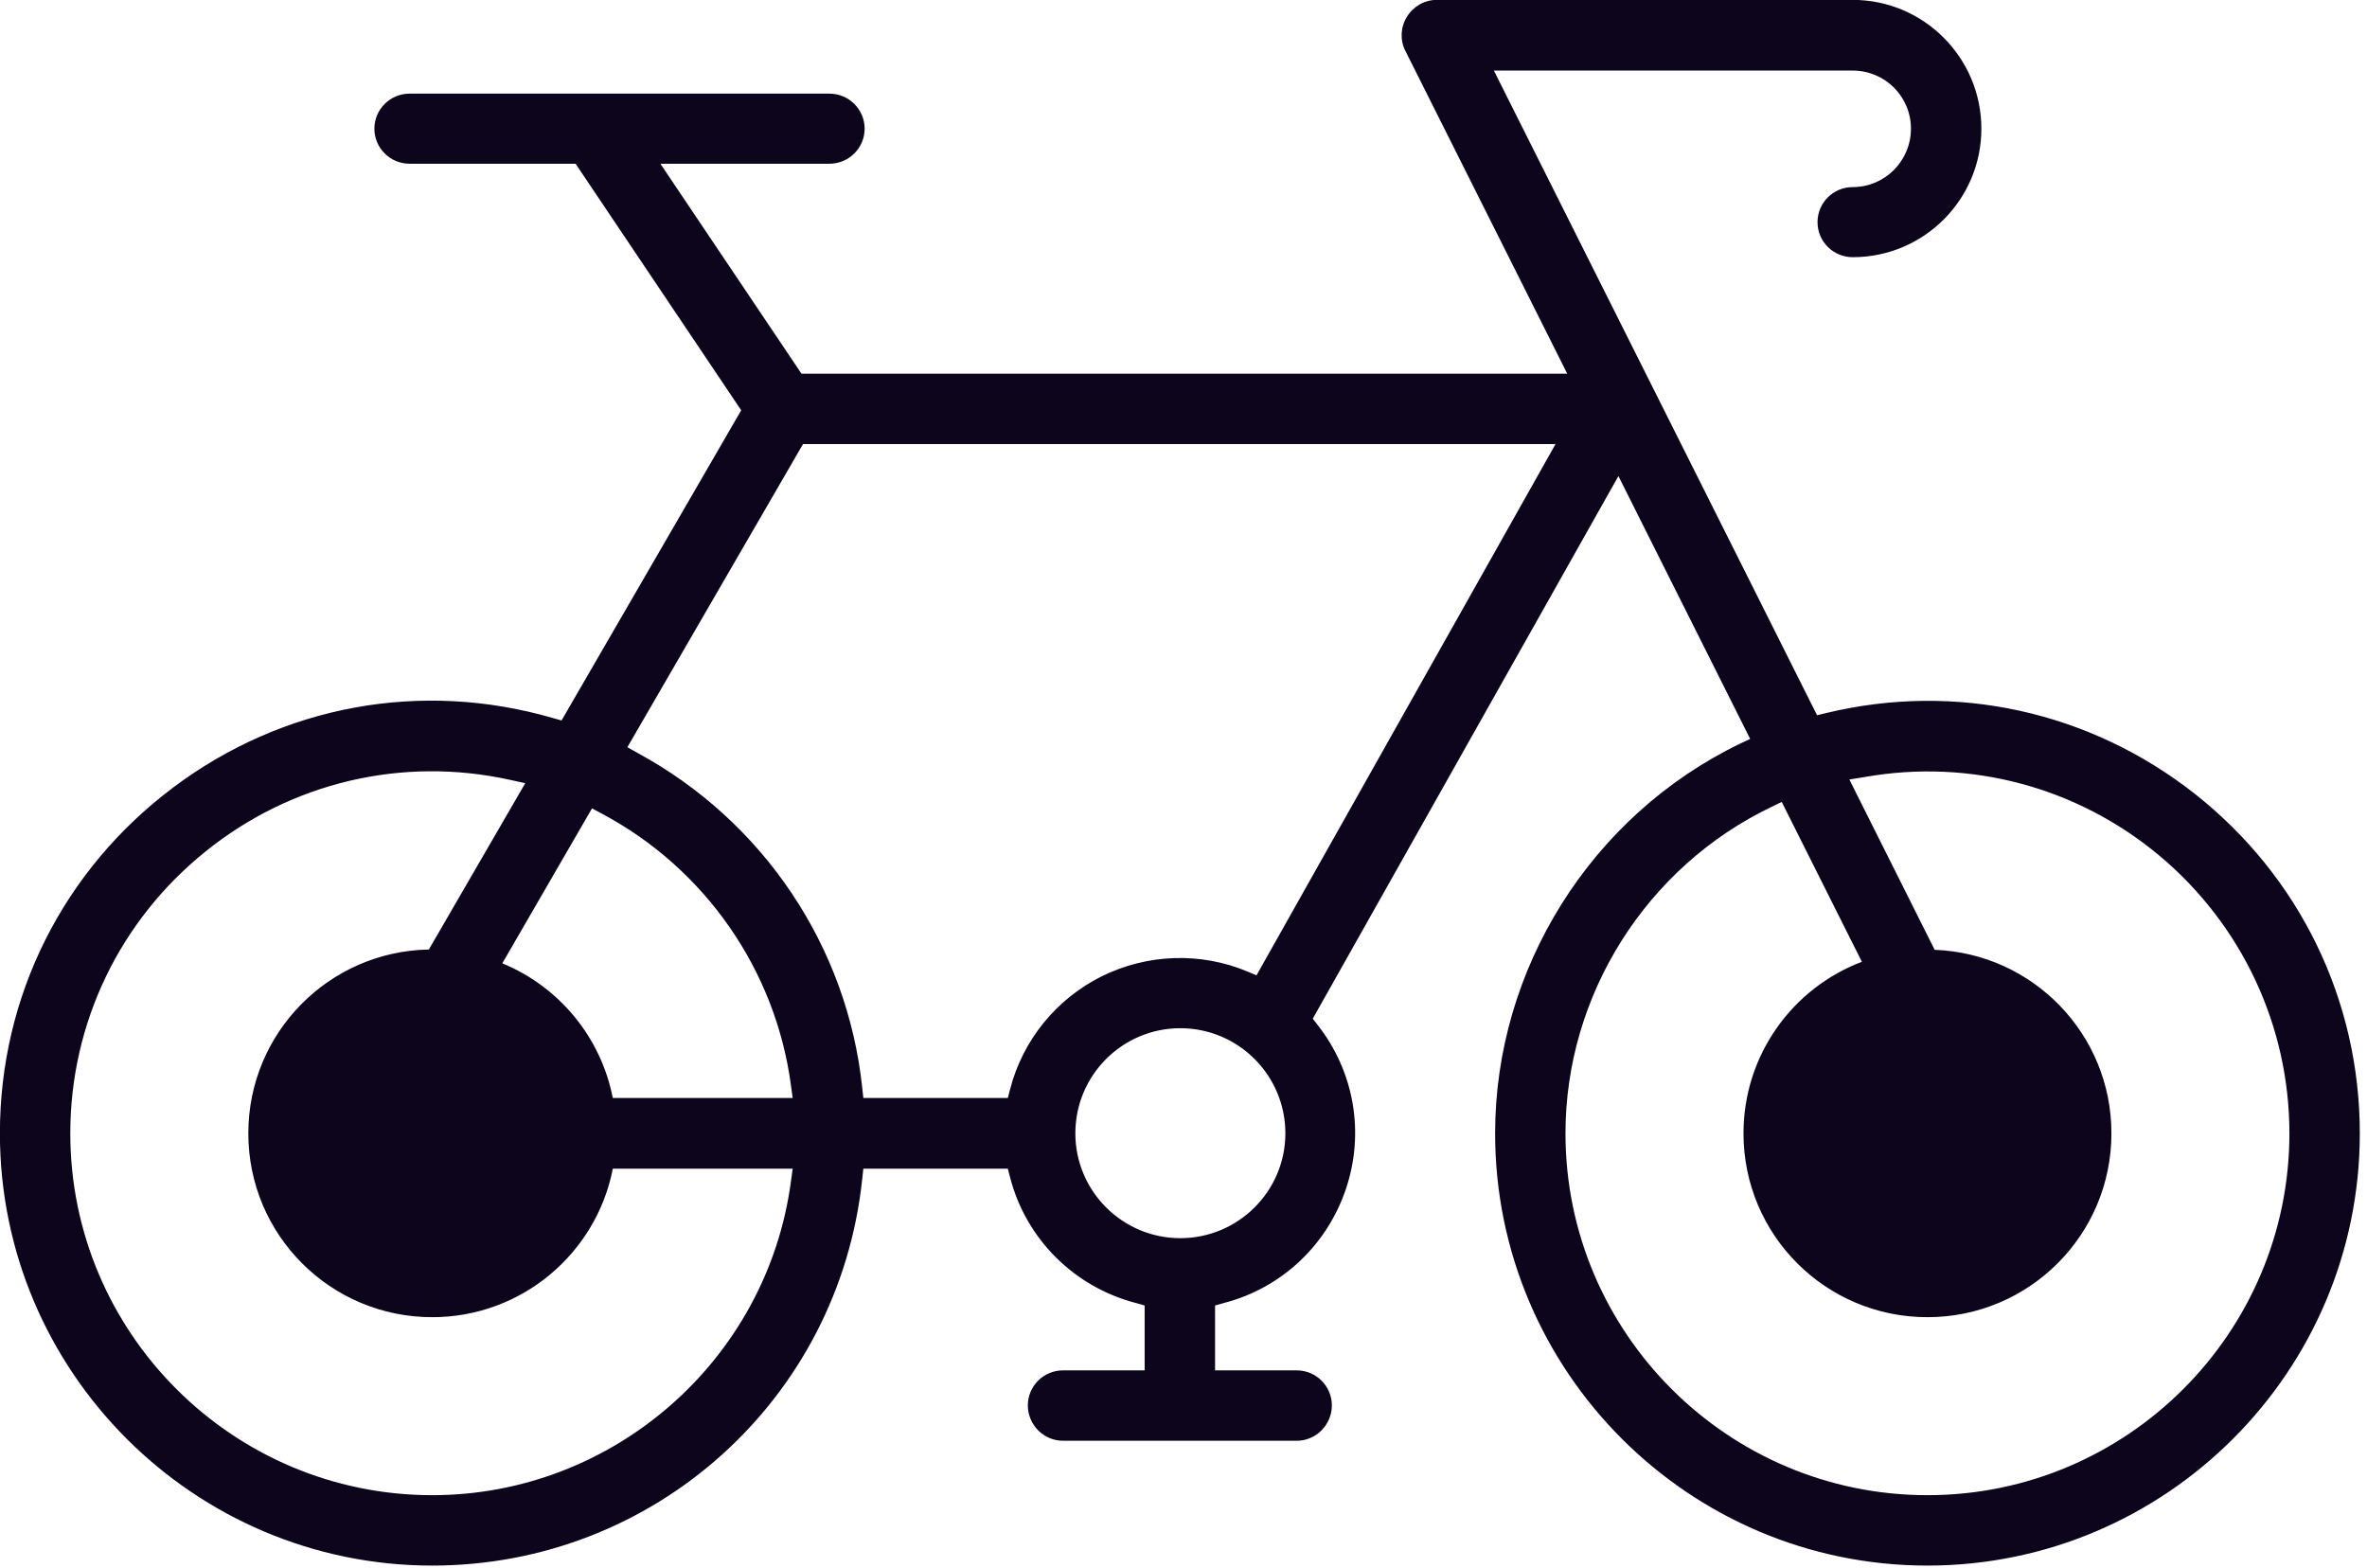<?xml version="1.0" encoding="UTF-8" standalone="no"?>
<!DOCTYPE svg PUBLIC "-//W3C//DTD SVG 1.1//EN" "http://www.w3.org/Graphics/SVG/1.1/DTD/svg11.dtd">
<svg width="100%" height="100%" viewBox="0 0 77 51" version="1.1" xmlns="http://www.w3.org/2000/svg" xmlns:xlink="http://www.w3.org/1999/xlink" xml:space="preserve" xmlns:serif="http://www.serif.com/" style="fill-rule:evenodd;clip-rule:evenodd;stroke-linejoin:round;stroke-miterlimit:2;">
    <g transform="matrix(1,0,0,1,-1300,-2129)">
        <g id="Artboard13" transform="matrix(1,0,0,1,-0.741,-0.975)">
            <rect x="1300.74" y="2129.97" width="76.769" height="50.931" style="fill:none;"/>
            <g transform="matrix(1,0,0,1,1001.37,-234.589)">
                <path d="M346.112,2364.56C345.713,2364.56 345.349,2364.77 345.139,2365.11C344.929,2365.45 344.91,2365.87 345.089,2366.22L350.354,2376.72L325.444,2376.72L320.854,2369.89L326.353,2369.89C326.983,2369.89 327.498,2369.38 327.498,2368.75C327.498,2368.12 326.983,2367.61 326.353,2367.61L312.696,2367.61C312.064,2367.61 311.55,2368.12 311.55,2368.75C311.55,2369.38 312.064,2369.89 312.696,2369.89L318.095,2369.89L323.483,2377.91L317.638,2388L317.355,2387.92C313.077,2386.68 308.575,2387.5 305.005,2390.18C301.423,2392.87 299.368,2396.97 299.368,2401.43C299.368,2409.18 305.678,2415.49 313.433,2415.49C320.653,2415.49 326.667,2410.08 327.42,2402.91L327.456,2402.58L332.156,2402.58L332.229,2402.86C332.748,2404.87 334.318,2406.43 336.326,2406.95L336.607,2407.03L336.607,2409.14L333.952,2409.14C333.321,2409.14 332.807,2409.65 332.807,2410.28C332.807,2410.91 333.321,2411.43 333.952,2411.43L341.553,2411.43C342.184,2411.43 342.697,2410.91 342.697,2410.28C342.697,2409.65 342.184,2409.14 341.553,2409.14L338.898,2409.14L338.898,2407.03L339.178,2406.95C341.049,2406.47 342.534,2405.08 343.154,2403.24C343.771,2401.41 343.426,2399.42 342.231,2397.9L342.076,2397.7L352.019,2380.05L356.305,2388.6L355.964,2388.76C351.13,2391.1 348.008,2396.08 348.008,2401.43C348.008,2409.18 354.317,2415.49 362.072,2415.49C369.827,2415.49 376.137,2409.18 376.137,2401.43C376.137,2397.1 374.179,2393.07 370.762,2390.38C367.351,2387.7 362.982,2386.74 358.771,2387.76L358.481,2387.83L347.968,2366.86L359.641,2366.86C360.687,2366.86 361.535,2367.7 361.535,2368.75C361.535,2369.8 360.687,2370.65 359.641,2370.65C359.009,2370.65 358.496,2371.16 358.496,2371.79C358.496,2372.42 359.009,2372.93 359.641,2372.93C361.949,2372.93 363.826,2371.06 363.826,2368.75C363.826,2366.44 361.949,2364.56 359.641,2364.56L346.112,2364.56ZM327.42,2399.95C326.937,2395.35 324.206,2391.28 320.119,2389.06L319.78,2388.87L325.493,2379.01L349.973,2379.01L340.246,2396.29L339.938,2396.16C338.418,2395.53 336.696,2395.59 335.214,2396.32C333.73,2397.06 332.641,2398.4 332.229,2400L332.156,2400.28L327.456,2400.28L327.42,2399.95ZM301.658,2401.43C301.658,2397.85 303.262,2394.51 306.059,2392.26C308.851,2390.01 312.459,2389.16 315.956,2389.93L316.458,2390.04L313.322,2395.45C310.07,2395.51 307.449,2398.16 307.449,2401.43C307.449,2404.74 310.127,2407.41 313.432,2407.41C316.346,2407.41 318.771,2405.33 319.306,2402.58L325.157,2402.58L325.1,2403C324.321,2408.82 319.306,2413.2 313.433,2413.2C306.94,2413.2 301.658,2407.92 301.658,2401.43ZM368.057,2401.43C368.057,2398.2 365.502,2395.58 362.307,2395.46L359.532,2389.92L360.029,2389.84C363.464,2389.23 366.963,2390.17 369.633,2392.41C372.311,2394.66 373.847,2397.95 373.847,2401.43C373.847,2407.92 368.564,2413.2 362.072,2413.2C355.58,2413.2 350.297,2407.92 350.297,2401.43C350.297,2396.93 352.929,2392.76 357.001,2390.81L357.332,2390.65L359.939,2395.85C357.689,2396.7 356.088,2398.88 356.088,2401.43C356.088,2404.74 358.767,2407.41 362.072,2407.41C365.378,2407.41 368.057,2404.74 368.057,2401.43ZM315.711,2395.9L318.629,2390.86L318.948,2391.03C322.299,2392.81 324.598,2396.11 325.1,2399.86L325.157,2400.28L319.305,2400.28C318.918,2398.29 317.543,2396.65 315.711,2395.9ZM334.353,2401.43C334.353,2399.54 335.884,2398.01 337.768,2398.01C339.652,2398.01 341.185,2399.54 341.185,2401.43C341.185,2403.31 339.652,2404.84 337.768,2404.84C335.884,2404.84 334.353,2403.31 334.353,2401.43Z" style="fill:rgb(13,5,28);fill-rule:nonzero;"/>
            </g>
        </g>
    </g>
</svg>
